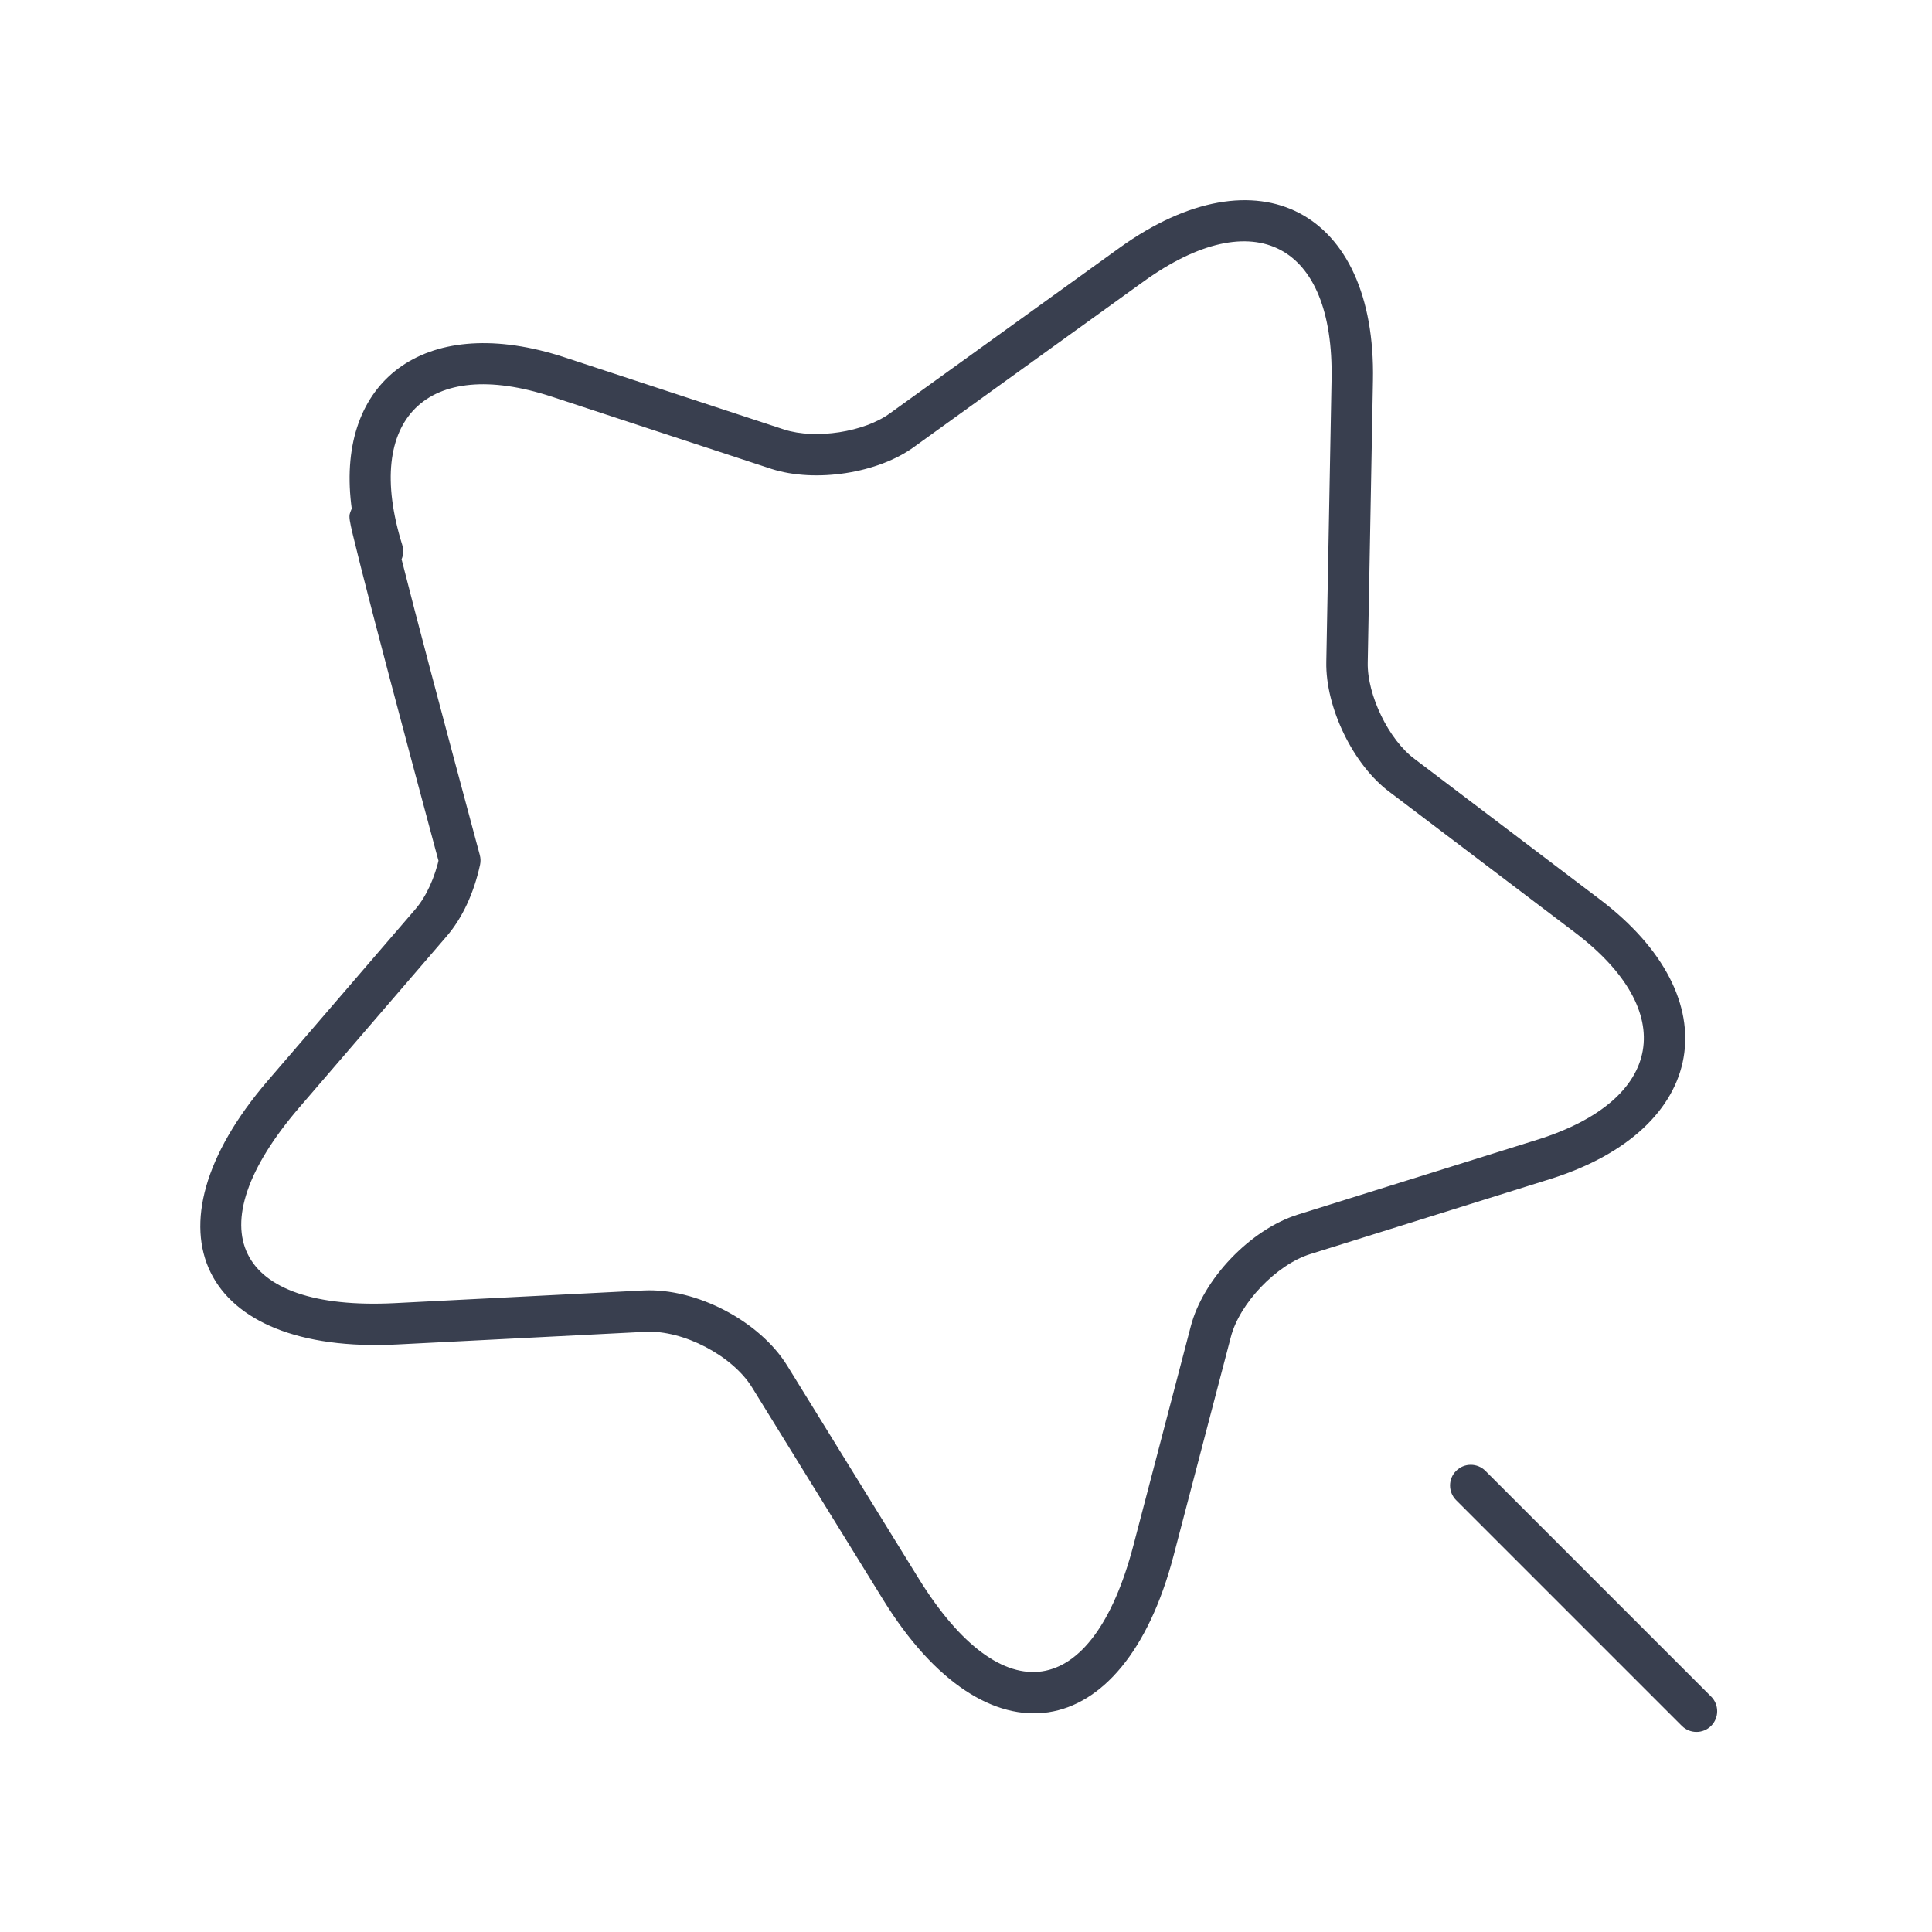 <?xml version="1.0" encoding="utf-8"?>
<!-- Generator: Adobe Illustrator 24.3.0, SVG Export Plug-In . SVG Version: 6.00 Build 0)  -->
<svg version="1.1" id="图层_1" xmlns="http://www.w3.org/2000/svg" xmlns:xlink="http://www.w3.org/1999/xlink" x="0px" y="0px"
	 width="70px" height="70px" viewBox="0 0 70 70" enable-background="new 0 0 70 70" xml:space="preserve">
<path fill="#393F4F" d="M40.568,8.975c5.006-3.597,9.297-1.347,9.177,4.806l-0.189,10.23c-0.023,1.173,0.765,2.8,1.701,3.49
	l6.692,5.073c4.776,3.604,3.947,8.336-1.766,10.14l-8.716,2.726c-1.221,0.384-2.561,1.784-2.873,3.01l-2.079,7.936
	c-1.814,6.9-6.766,7.646-10.513,1.58l-4.751-7.693c-0.713-1.158-2.498-2.087-3.858-2.019l-9.015,0.459
	c-7.112,0.357-9.32-4.14-4.682-9.551l5.345-6.209c0.405-0.469,0.715-1.149,0.888-1.937l-0.042,0.169L15.8,30.865
	c-1.347-5.01-2.254-8.446-2.723-10.31l-0.045-0.181c-0.441-1.766-0.411-1.629-0.299-1.918l0.011-0.028l-0.022-0.171
	c-0.515-4.444,2.617-6.872,7.486-5.388l0.249,0.079l7.957,2.616c1.136,0.364,2.907,0.093,3.84-0.596L40.568,8.975z M48.245,13.753
	c0.096-4.918-2.798-6.437-6.801-3.561l-8.306,5.987c-1.319,0.974-3.592,1.321-5.187,0.811l-7.962-2.618
	c-4.519-1.482-6.832,0.804-5.42,5.354c0.064,0.205,0.048,0.386-0.019,0.535l0.03,0.119c0.479,1.894,1.369,5.26,2.669,10.096
	l0.136,0.505c0.031,0.116,0.034,0.238,0.008,0.355c-0.222,1.017-0.636,1.924-1.217,2.596l-5.343,6.207
	c-3.78,4.41-2.328,7.367,3.468,7.076l9.015-0.459c1.905-0.095,4.209,1.104,5.21,2.73l4.75,7.692
	c3.053,4.944,6.307,4.453,7.786-1.172l2.077-7.93c0.44-1.729,2.163-3.527,3.877-4.067l8.716-2.725
	c4.552-1.437,5.113-4.643,1.311-7.513l-6.686-5.068c-1.322-0.976-2.334-3.065-2.302-4.72L48.245,13.753z M52.758,53.292
	c0.293-0.293,0.768-0.293,1.061,0l8.178,8.178c0.293,0.293,0.293,0.768,0,1.061c-0.293,0.293-0.768,0.293-1.061,0l-8.178-8.178
	C52.465,54.059,52.465,53.584,52.758,53.292z"/>
</svg>
